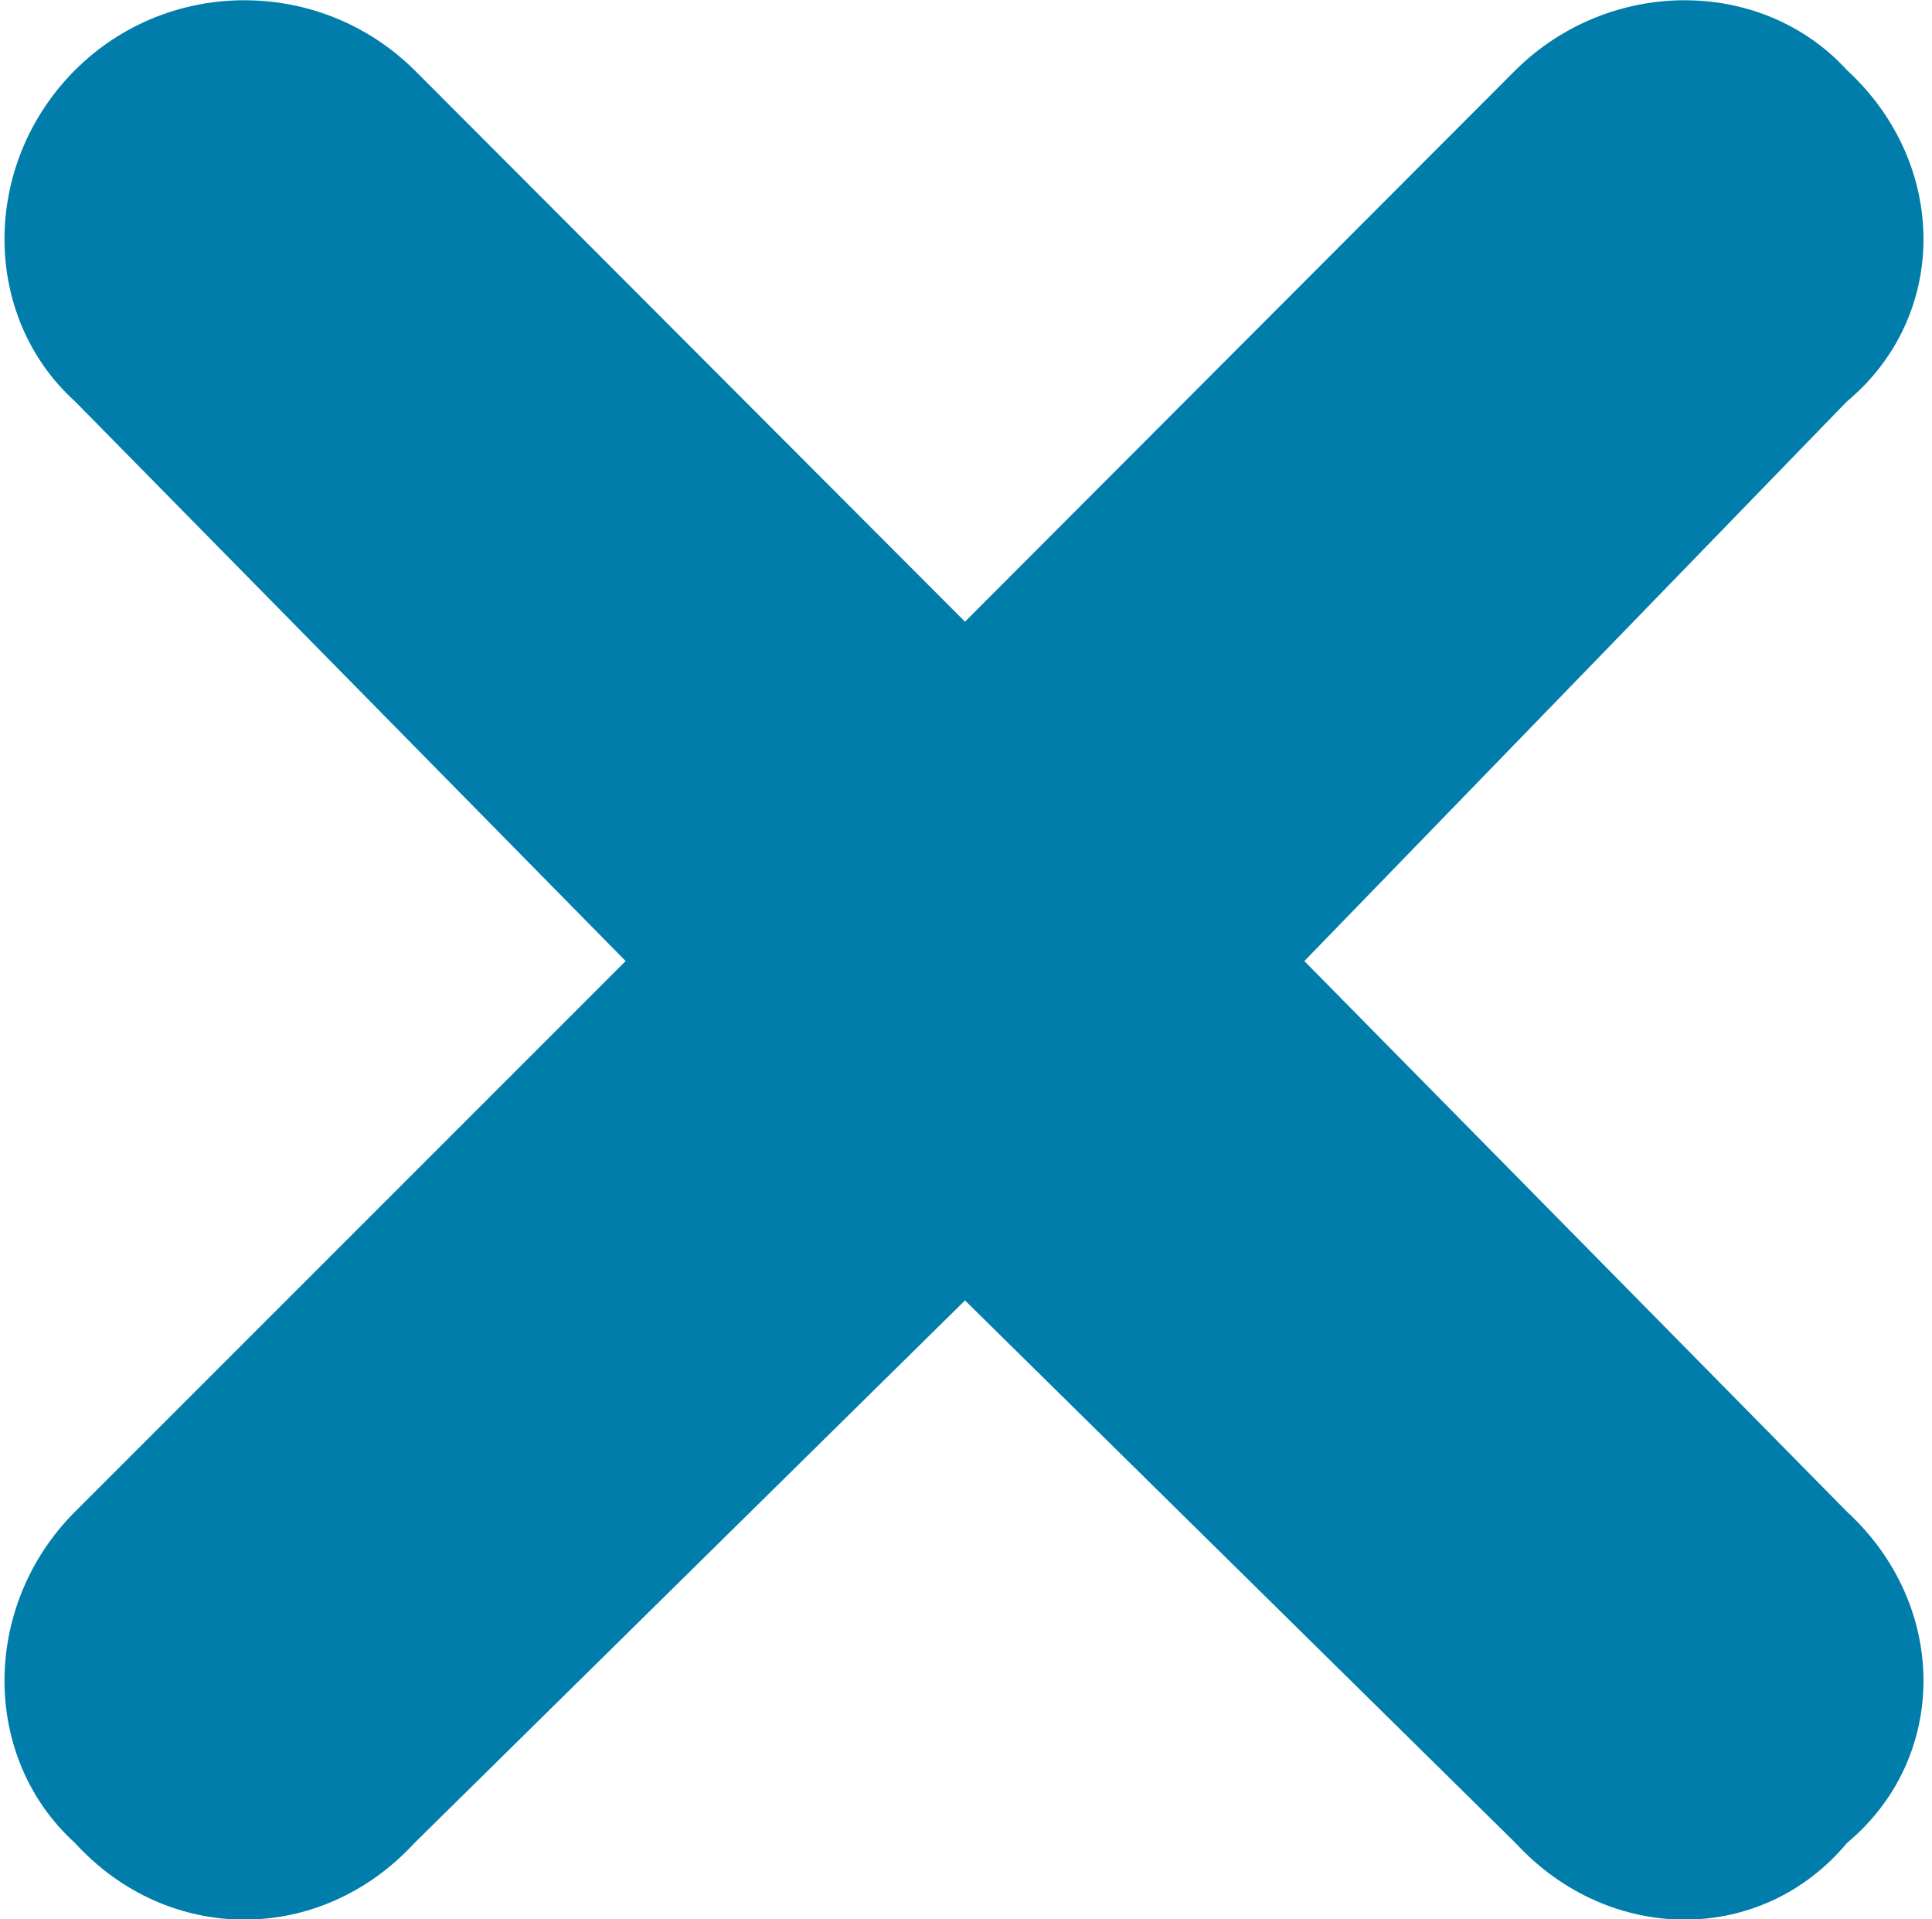 <svg xmlns="http://www.w3.org/2000/svg" viewBox="0 0 193 191.7" style="enable-background:new 0 0 193 191.7" xml:space="preserve"><path d="M7.5 7C16.8-2.3 32-2.3 41.4 7l55 55.1 55-55.1c9.4-9.3 24.6-9.3 33.1 0 10.2 9.4 10.2 24.6 0 33.1L130.3 96l54.2 55c10.2 9.4 10.2 24.6 0 33.1-8.5 10.2-23.7 10.2-33.1 0l-55-54.2-55 54.2c-9.4 10.2-24.6 10.2-33.9 0-9.4-8.5-9.4-23.7 0-33.1l55-55-55-55.9c-9.4-8.5-9.4-23.7 0-33.1z" style="fill:#007daa"></path></svg>